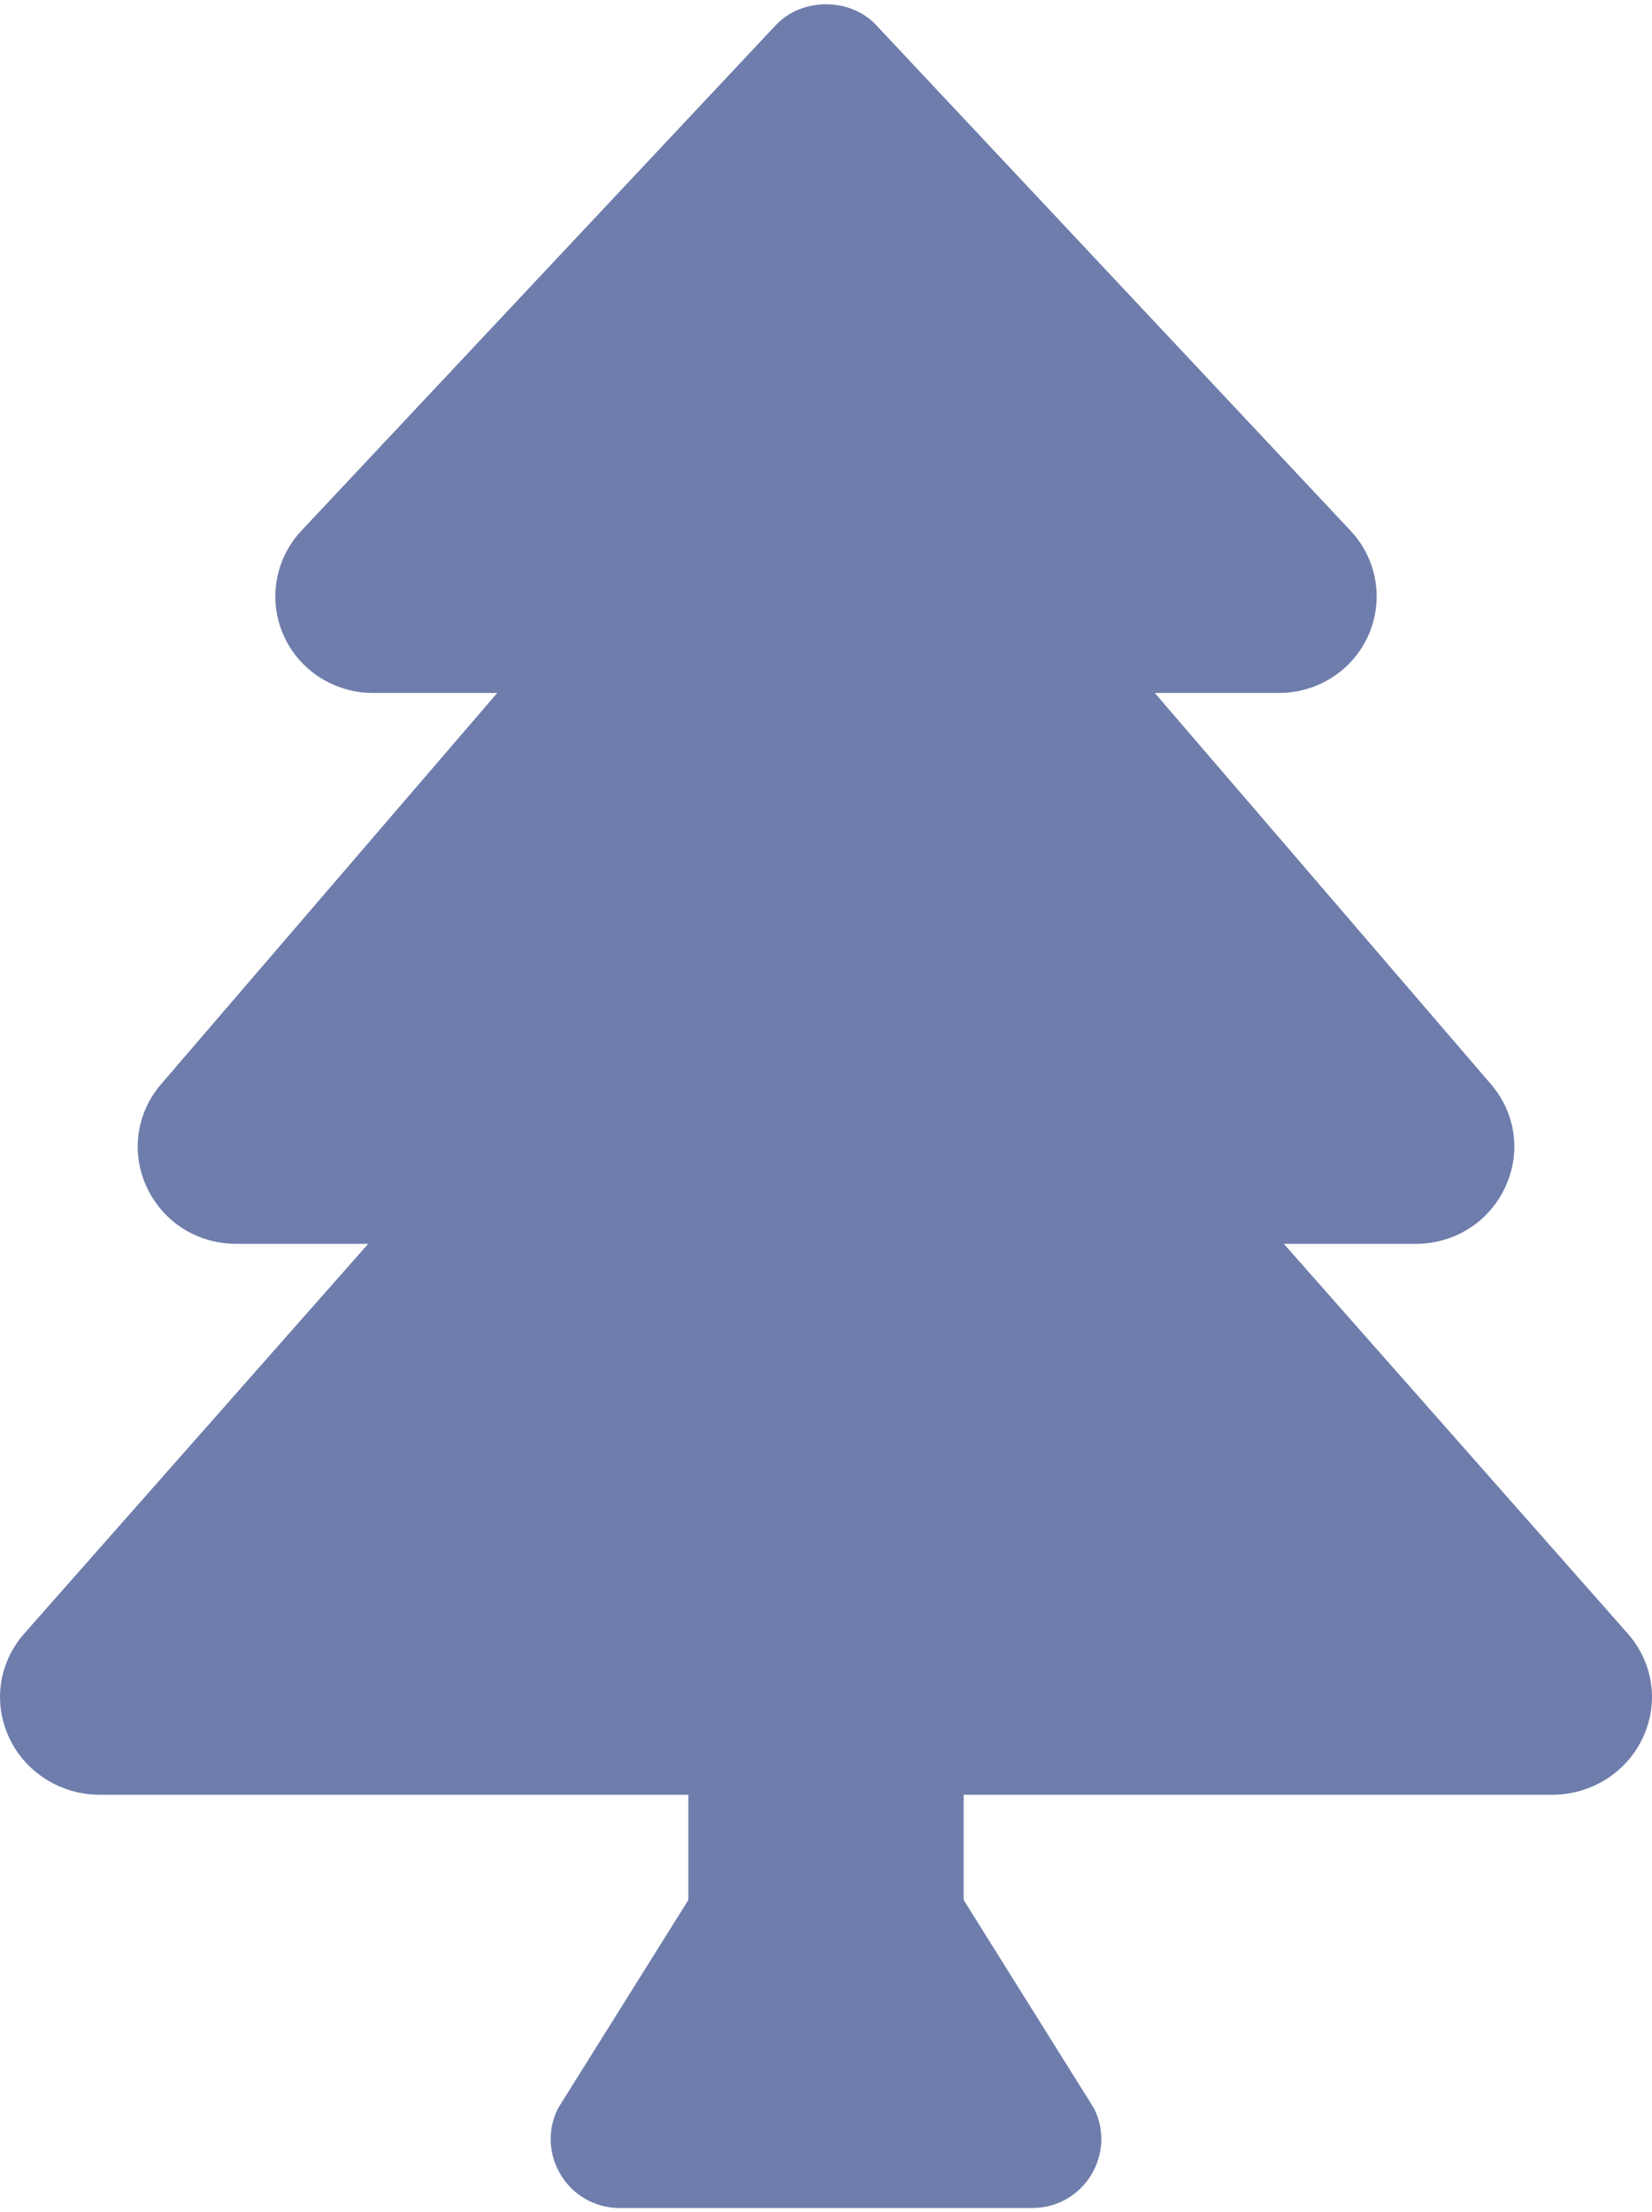 <?xml version="1.0" encoding="UTF-8"?>
<svg width="384px" height="514px" viewBox="0 0 384 514" version="1.1" xmlns="http://www.w3.org/2000/svg" xmlns:xlink="http://www.w3.org/1999/xlink">
    <title>tree-solid</title>
    <g id="Page-1" stroke="none" stroke-width="1" fill="none" fill-rule="evenodd">
        <g id="tree-solid" transform="translate(0.004, 0.993)" fill="#6E7DAB" fill-rule="nonzero">
            <path d="M378.306,378.498 L298.416,288.007 L329.046,288.007 C338.056,288.007 346.026,283.007 349.826,274.947 C353.626,266.908 352.376,257.688 346.546,250.898 L268.416,160.007 L297.306,160.007 C306.406,160.007 314.606,154.657 318.166,146.398 C321.686,138.268 320.026,128.808 313.926,122.317 L203.656,4.838 C197.626,-1.613 186.376,-1.613 180.336,4.838 L70.056,122.317 C63.956,128.808 62.306,138.268 65.816,146.398 C69.376,154.657 77.586,160.007 86.686,160.007 L115.576,160.007 L37.436,250.917 C31.626,257.697 30.376,266.908 34.166,274.957 C37.966,283.007 45.926,288.007 54.946,288.007 L85.576,288.007 L5.686,378.498 C-0.314,385.288 -1.674,394.587 2.126,402.757 C5.876,410.808 14.126,416.007 23.136,416.007 L159.996,416.007 L159.996,440.457 L129.706,488.858 C124.386,499.498 132.126,512.018 144.016,512.018 L239.976,512.018 C251.866,512.018 259.606,499.498 254.286,488.858 L223.996,440.457 L223.996,416.007 L360.856,416.007 C369.866,416.007 378.116,410.808 381.866,402.757 C385.666,394.587 384.306,385.288 378.306,378.498 Z" id="Path"></path>
        </g>
    </g>
</svg>